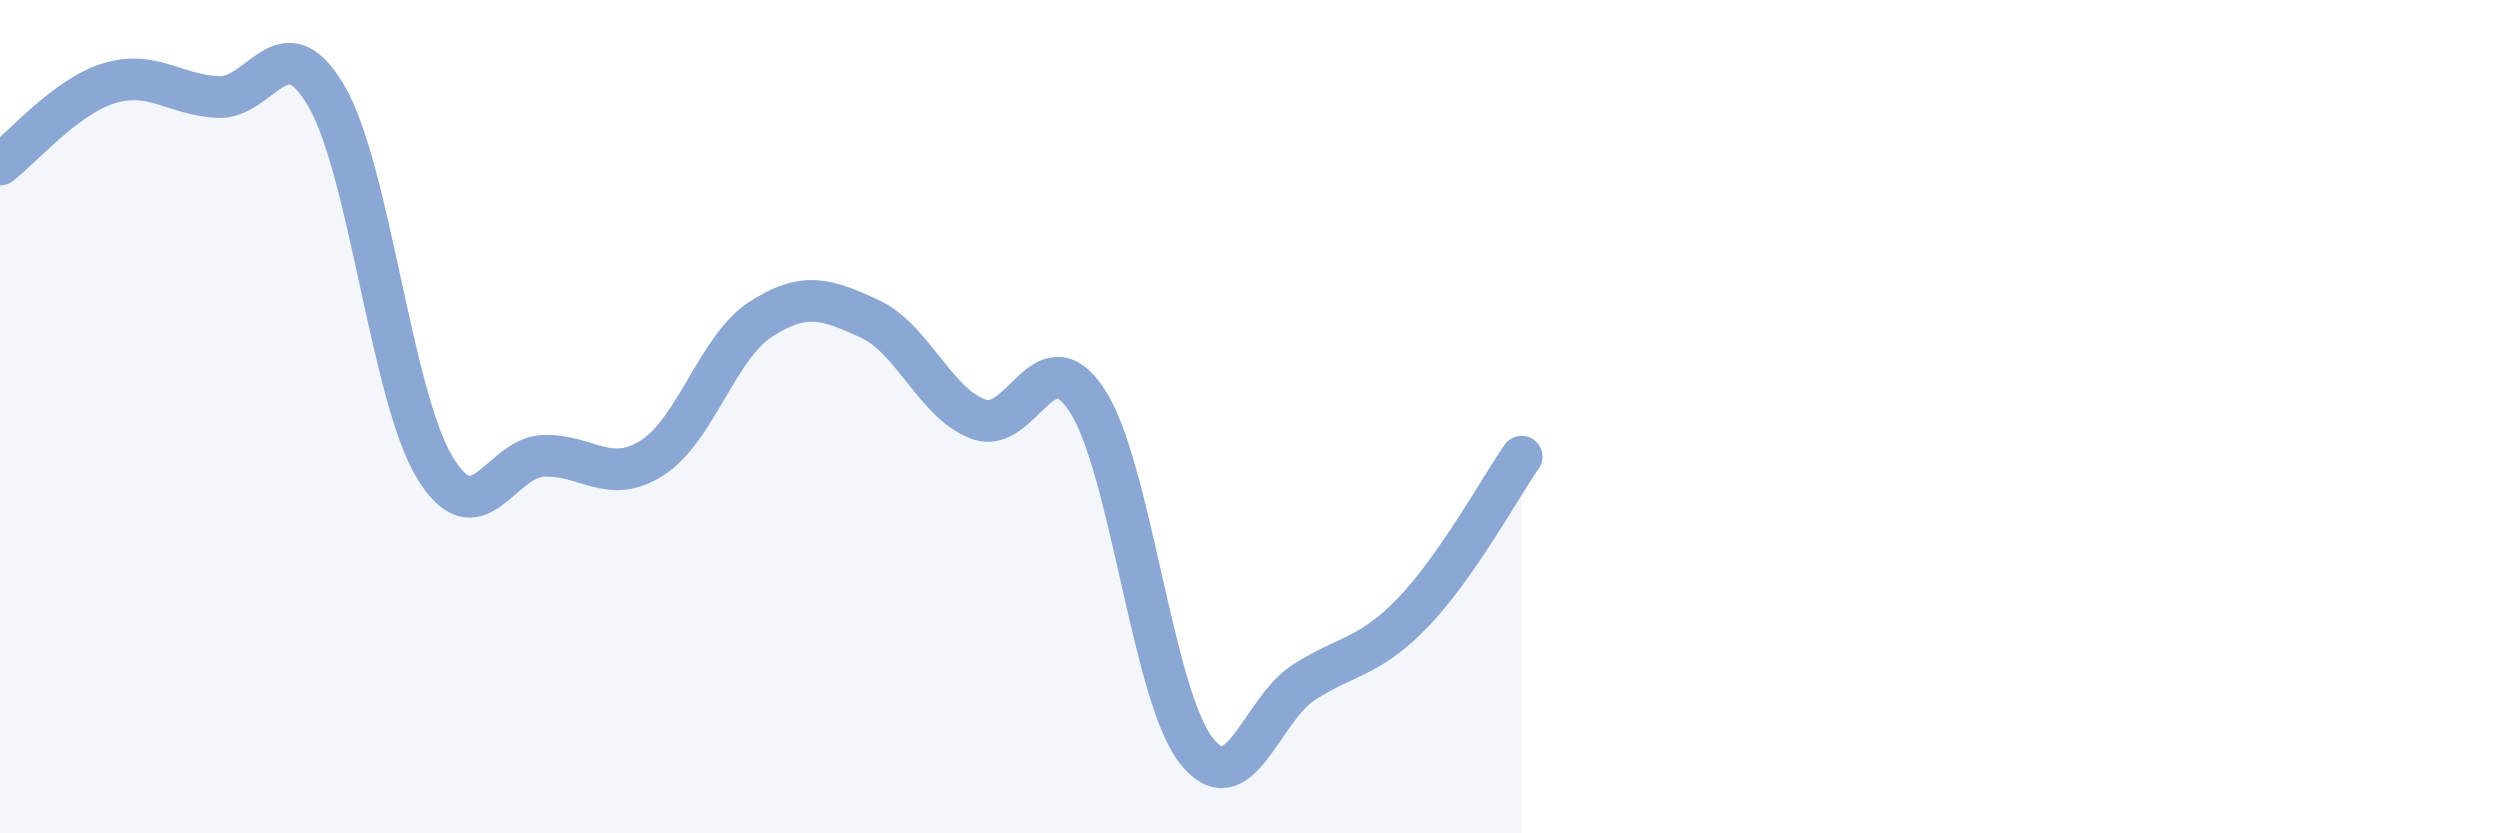 
    <svg width="60" height="20" viewBox="0 0 60 20" xmlns="http://www.w3.org/2000/svg">
      <path
        d="M 0,3.95 C 0.52,3.56 1.57,2.32 2.61,2 C 3.65,1.68 4.18,2.27 5.22,2.33 C 6.26,2.39 6.79,0.52 7.83,2.3 C 8.87,4.08 9.39,9.48 10.43,11.21 C 11.47,12.94 12,10.98 13.04,10.94 C 14.08,10.9 14.61,11.65 15.65,10.99 C 16.69,10.33 17.22,8.33 18.26,7.66 C 19.3,6.99 19.83,7.17 20.87,7.65 C 21.91,8.13 22.44,9.67 23.48,10.06 C 24.52,10.45 25.05,8.02 26.09,9.61 C 27.13,11.2 27.66,16.65 28.7,18 C 29.74,19.35 30.26,17.03 31.3,16.37 C 32.34,15.71 32.87,15.78 33.91,14.7 C 34.95,13.62 36,11.71 36.52,10.96L36.52 20L0 20Z"
        fill="#8ba7d3"
        opacity="0.1"
        stroke-linecap="round"
        stroke-linejoin="round"
      />
      <path
        d="M 0,3.95 C 0.52,3.56 1.57,2.32 2.61,2 C 3.65,1.68 4.18,2.27 5.22,2.33 C 6.26,2.39 6.79,0.52 7.83,2.3 C 8.87,4.08 9.39,9.48 10.43,11.21 C 11.47,12.94 12,10.98 13.04,10.94 C 14.08,10.9 14.61,11.65 15.65,10.99 C 16.69,10.33 17.22,8.33 18.26,7.66 C 19.3,6.99 19.83,7.17 20.87,7.65 C 21.91,8.13 22.44,9.67 23.48,10.06 C 24.52,10.45 25.05,8.02 26.09,9.61 C 27.13,11.2 27.66,16.65 28.7,18 C 29.74,19.35 30.26,17.03 31.3,16.37 C 32.34,15.71 32.87,15.78 33.91,14.7 C 34.95,13.62 36,11.71 36.52,10.96"
        stroke="#8ba7d3"
        stroke-width="1"
        fill="none"
        stroke-linecap="round"
        stroke-linejoin="round"
      />
    </svg>
  